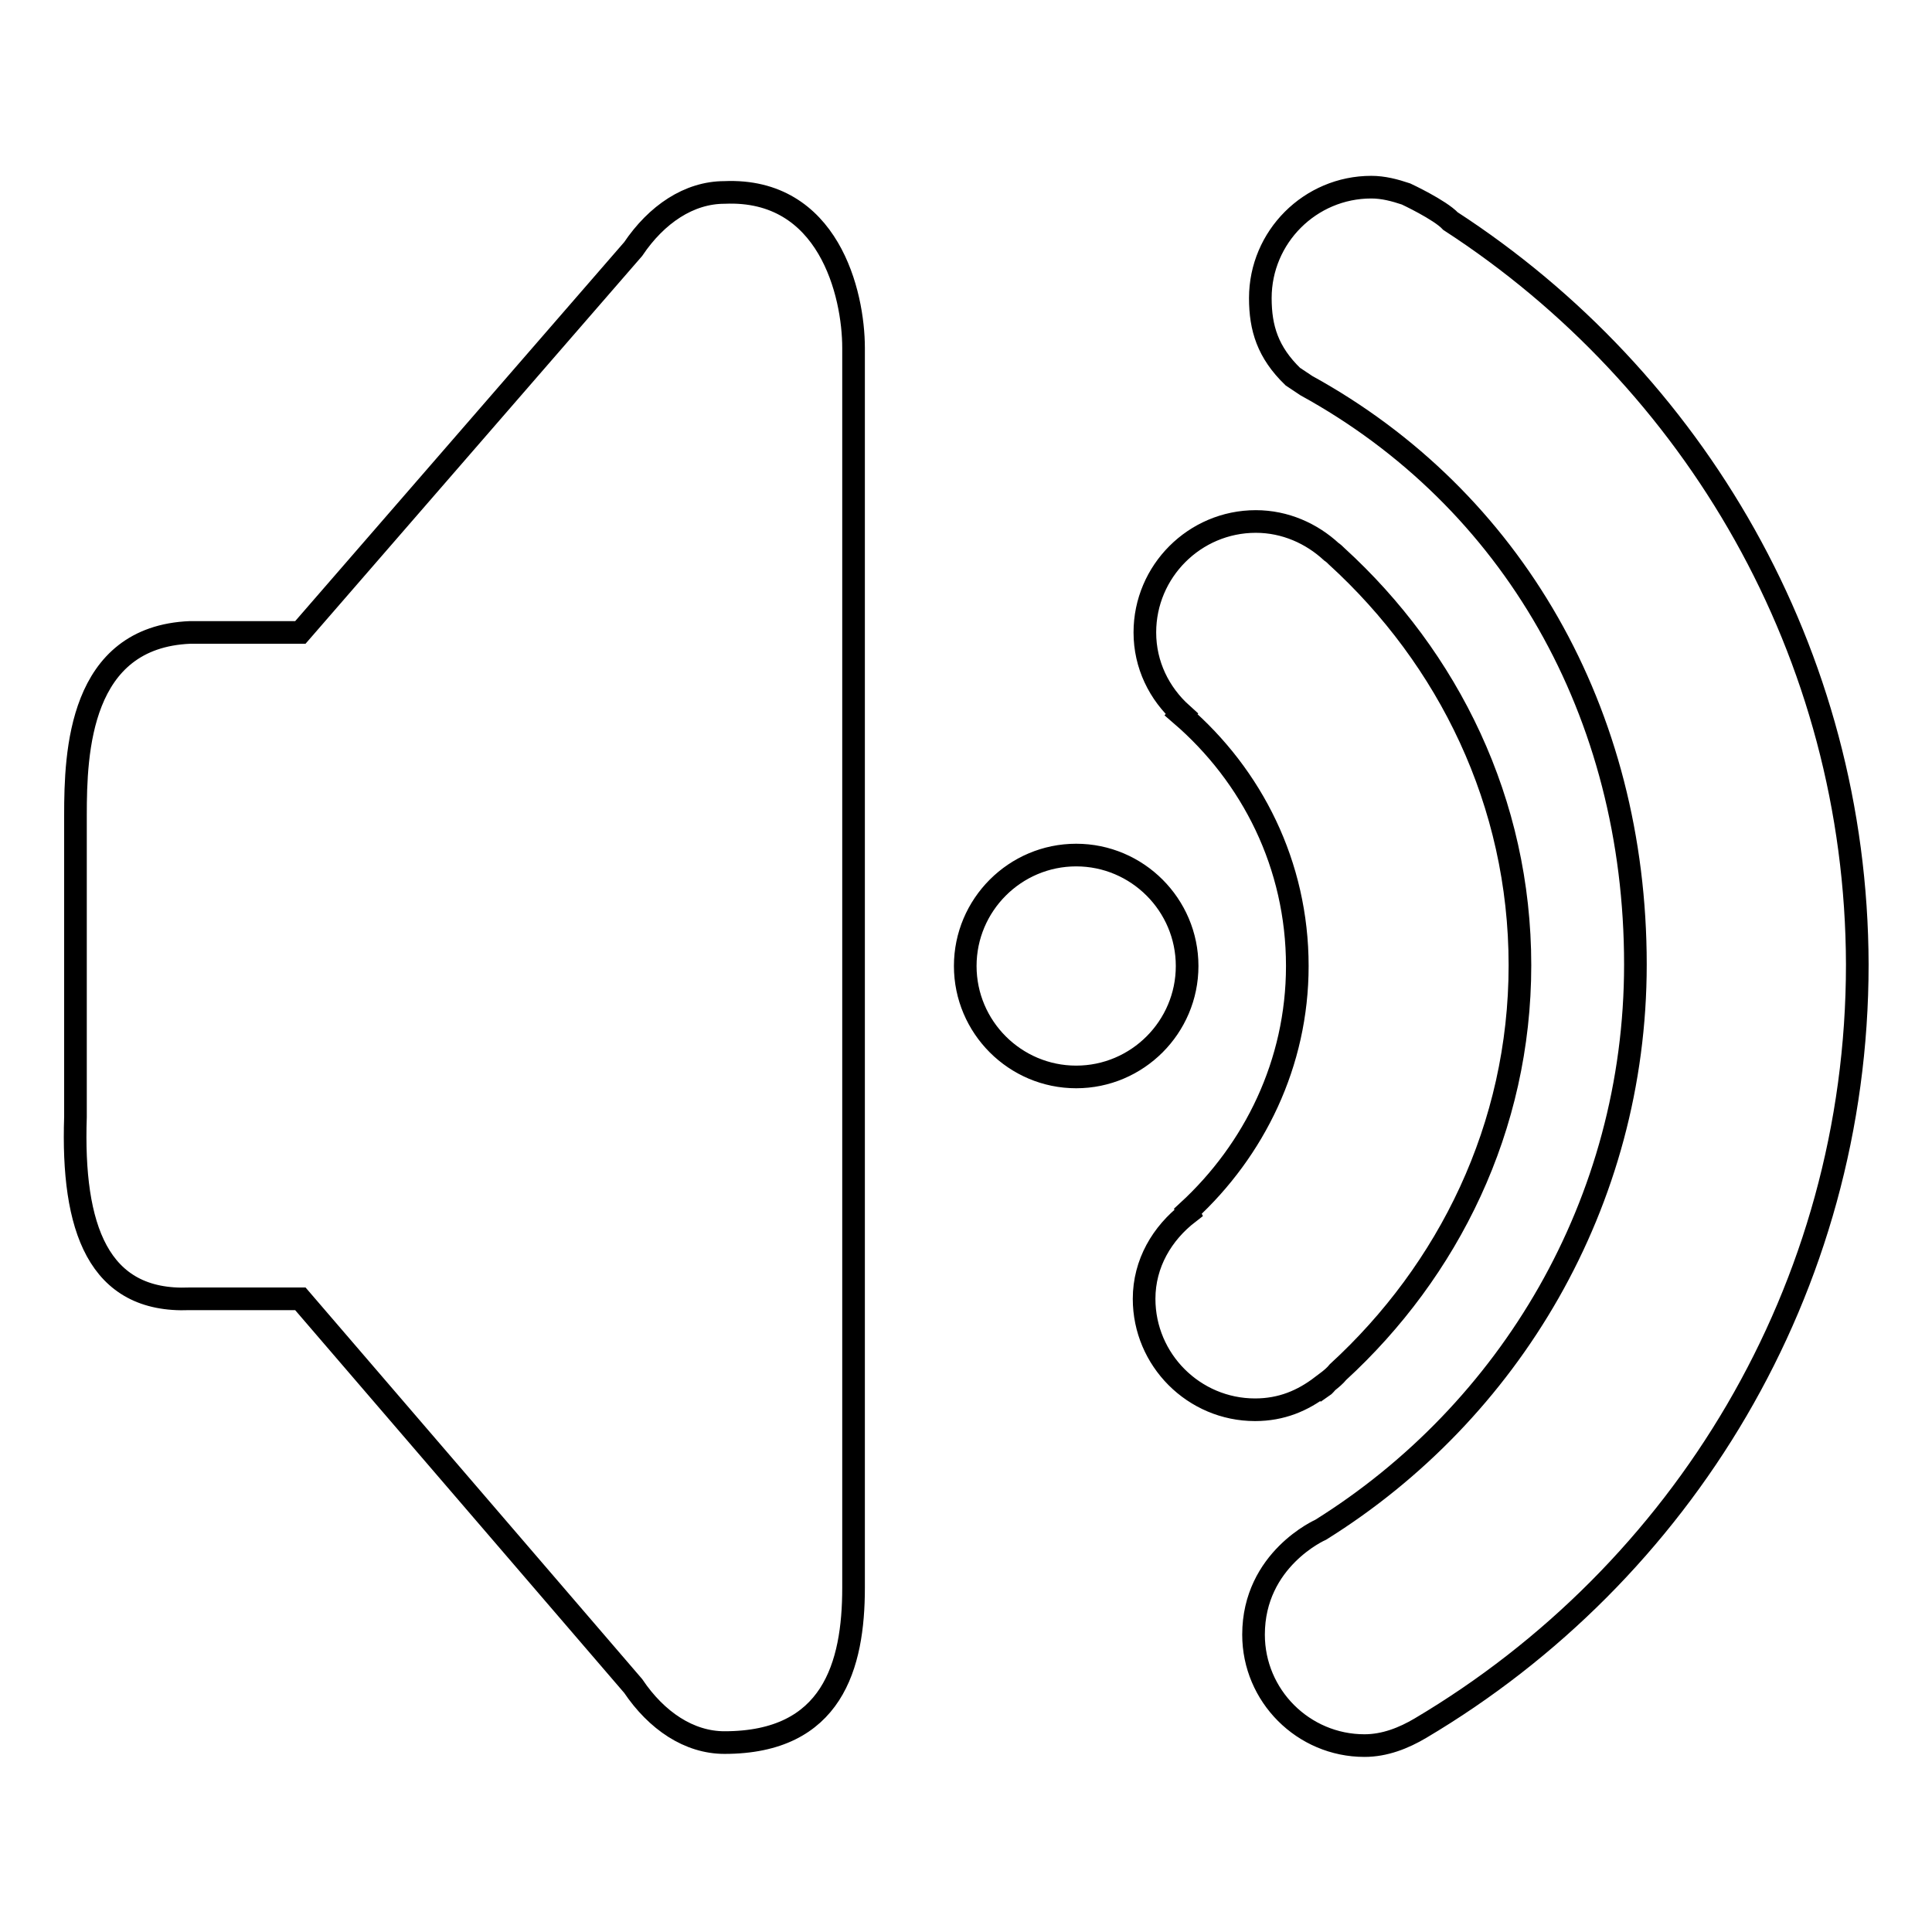 <?xml version="1.0" encoding="utf-8"?>
<!-- Svg Vector Icons : http://www.onlinewebfonts.com/icon -->
<!DOCTYPE svg PUBLIC "-//W3C//DTD SVG 1.1//EN" "http://www.w3.org/Graphics/SVG/1.1/DTD/svg11.dtd">
<svg version="1.1" xmlns="http://www.w3.org/2000/svg" xmlns:xlink="http://www.w3.org/1999/xlink" x="0px" y="0px" viewBox="0 0 256 256" enable-background="new 0 0 256 256" xml:space="preserve">
<g><g><path stroke-width="3" fill-opacity="0" stroke="#000000"  d="M96,25.5c-4.7,0-9,2.9-12.1,7.5L39.8,83.8H25.2C10.5,84.4,10,99.7,10,108V148c-0.5,14.7,3,24.6,15.1,24.1h14.7l44.1,51.3c3.1,4.6,7.4,7.5,12.1,7.5c14.3,0,17.1-10.2,17.1-20.5V46.1C113.1,38.9,109.8,24.9,96,25.5z M157.3,128c0-8.1-6.6-14.7-14.7-14.7c-8.1,0-14.7,6.6-14.7,14.7c0,8.1,6.6,14.7,14.7,14.7C150.7,142.7,157.3,136.1,157.3,128z M192.2,29.3c-1.4-1.5-5.9-3.6-5.9-3.6c-1.5-0.5-3-0.9-4.6-0.9c-8.1,0-14.7,6.6-14.7,14.7c0,4,1,7.2,4.3,10.4l1.8,1.2c27.3,15,43.6,43.3,43.6,76.7c0,31.6-16.7,59.3-41.7,74.9c0,0-8.9,3.9-8.9,13.9c0,8.1,6.6,14.7,14.7,14.7c2.7,0,5.2-1,7.4-2.3l0,0c34.6-20.5,57.9-58.1,57.9-101.2C246,86.4,224.4,50.2,192.2,29.3z M175.1,183.7l0.1,0.1c0.3-0.2,0.5-0.5,0.7-0.7c0.5-0.4,1-0.8,1.4-1.3c14.6-13.4,24.1-32.4,24.1-53.9c0-21.6-9.5-40.7-24.3-54.2c-0.2-0.2-0.4-0.4-0.7-0.6c0,0,0,0,0,0c-2.6-2.4-6.1-4-10-4c-8.1,0-14.7,6.6-14.7,14.7c0,4.3,1.9,8.1,4.9,10.8l-0.1,0.1c9.4,8.1,15.4,19.9,15.4,33.3c0,12.9-5.7,24.4-14.5,32.5l0.1,0.2c-3.5,2.7-5.9,6.7-5.9,11.4c0,8.1,6.6,14.7,14.7,14.7C169.8,186.8,172.6,185.6,175.1,183.7z"/></g></g>
</svg>